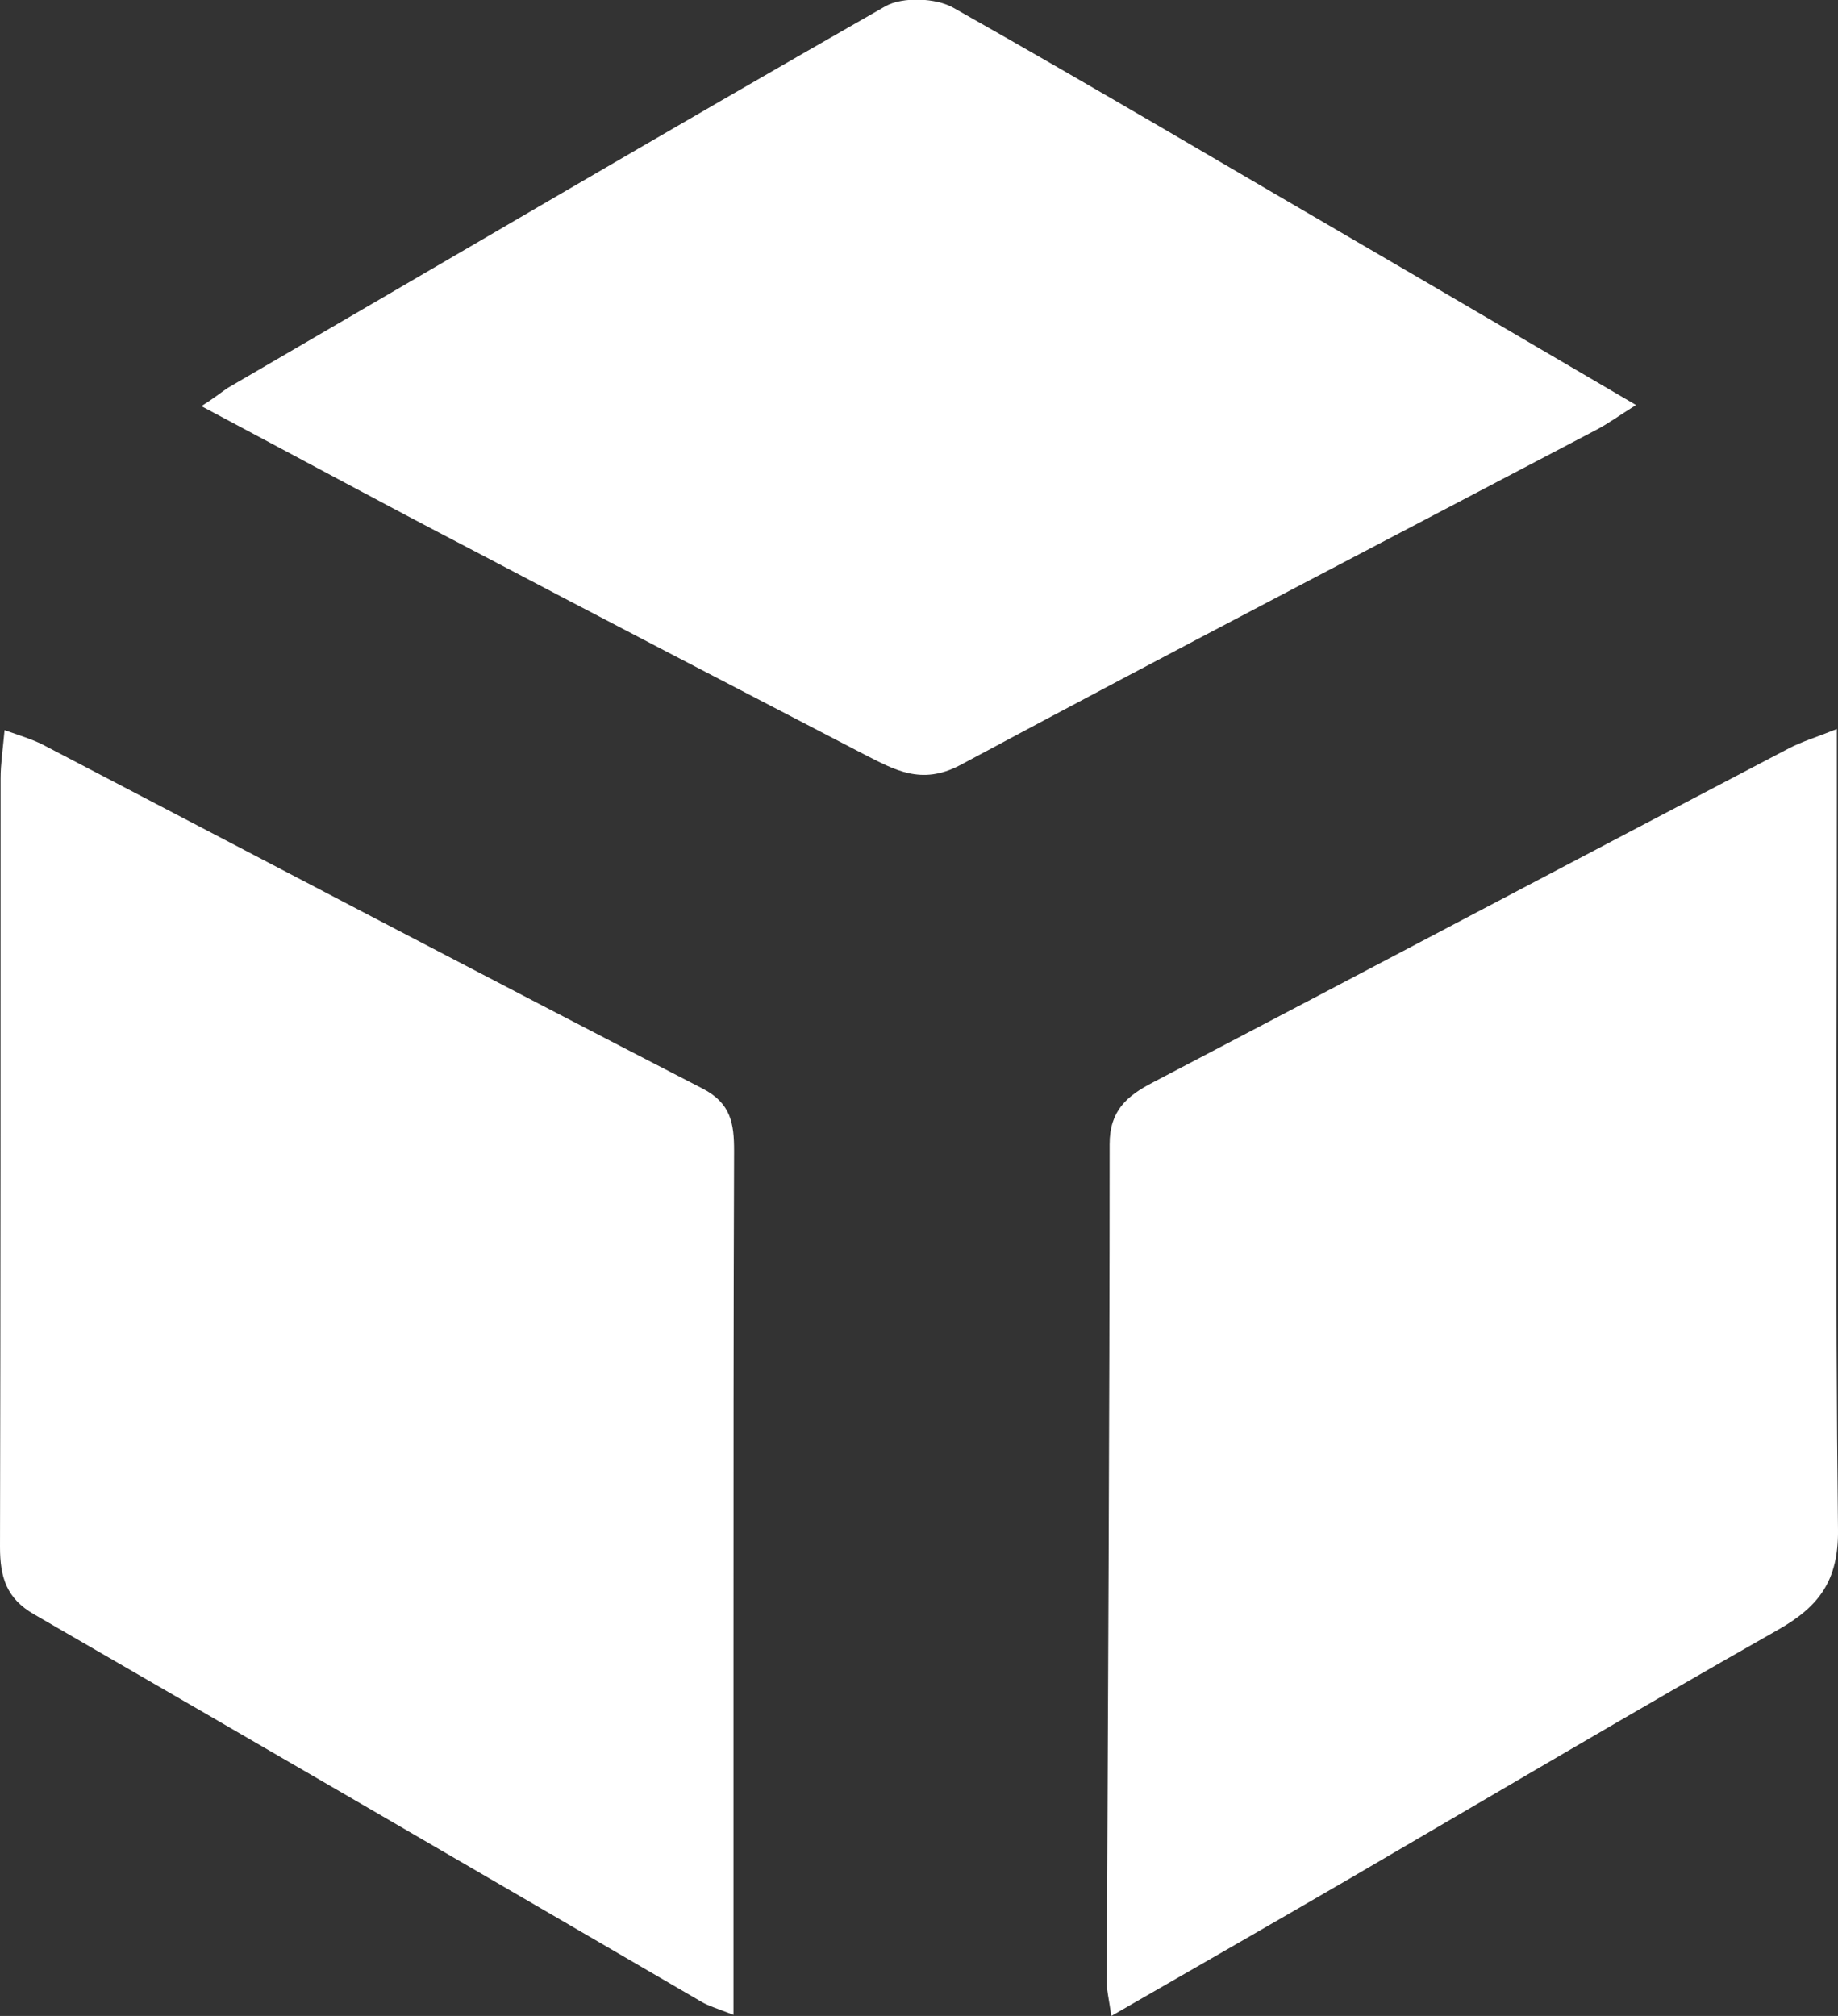 <svg width="31" height="34" viewBox="0 0 31 34" fill="none" xmlns="http://www.w3.org/2000/svg">
<rect x="0" y="0" width="31" height="34" fill="#333333" stroke="none"/>
<g clip-path="url(#clip0_413_378)">
<path d="M12.371 33.981C12.371 31.851 12.371 29.873 12.371 27.886C12.371 25.058 12.371 22.24 12.381 19.412C12.381 18.954 12.333 18.61 11.853 18.361C8.129 16.441 4.425 14.492 0.71 12.553C0.538 12.467 0.346 12.41 0.077 12.314C0.048 12.639 0.01 12.887 0.01 13.126C0.01 17.444 0.01 21.772 5.43594e-05 26.09C5.43594e-05 26.596 0.106 26.959 0.576 27.227C4.329 29.395 8.072 31.573 11.815 33.752C11.939 33.828 12.074 33.866 12.371 33.981Z" fill="white"/>
<path d="M18.744 34C20.174 33.178 21.489 32.424 22.803 31.66C25.193 30.265 27.583 28.851 29.992 27.485C30.683 27.093 31.009 26.654 31 25.803C30.952 21.657 30.981 17.511 30.981 13.375C30.981 13.059 30.981 12.754 30.981 12.295C30.625 12.438 30.395 12.505 30.174 12.62C26.595 14.492 23.024 16.384 19.444 18.256C19.003 18.485 18.715 18.734 18.715 19.298C18.715 24.017 18.686 28.736 18.667 33.456C18.667 33.561 18.696 33.675 18.744 34Z" fill="white"/>
<path d="M3.397 6.85C4.962 7.681 6.459 8.493 7.966 9.276C10.164 10.432 12.371 11.579 14.579 12.725C15.087 12.983 15.538 13.25 16.191 12.906C19.752 10.996 23.341 9.133 26.921 7.251C27.122 7.146 27.305 7.012 27.593 6.831C26.105 5.961 24.694 5.13 23.284 4.309C20.884 2.914 18.504 1.5 16.085 0.134C15.788 -0.038 15.222 -0.057 14.934 0.105C11.219 2.226 7.534 4.395 3.839 6.544C3.714 6.63 3.609 6.716 3.397 6.85Z" fill="white"/>
</g>
<defs>
<clipPath id="clip0_413_378">
<rect width="31" height="34" fill="white" transform="matrix(-1 0 0 1 31 0)"/>
</clipPath>
</defs>
</svg>
